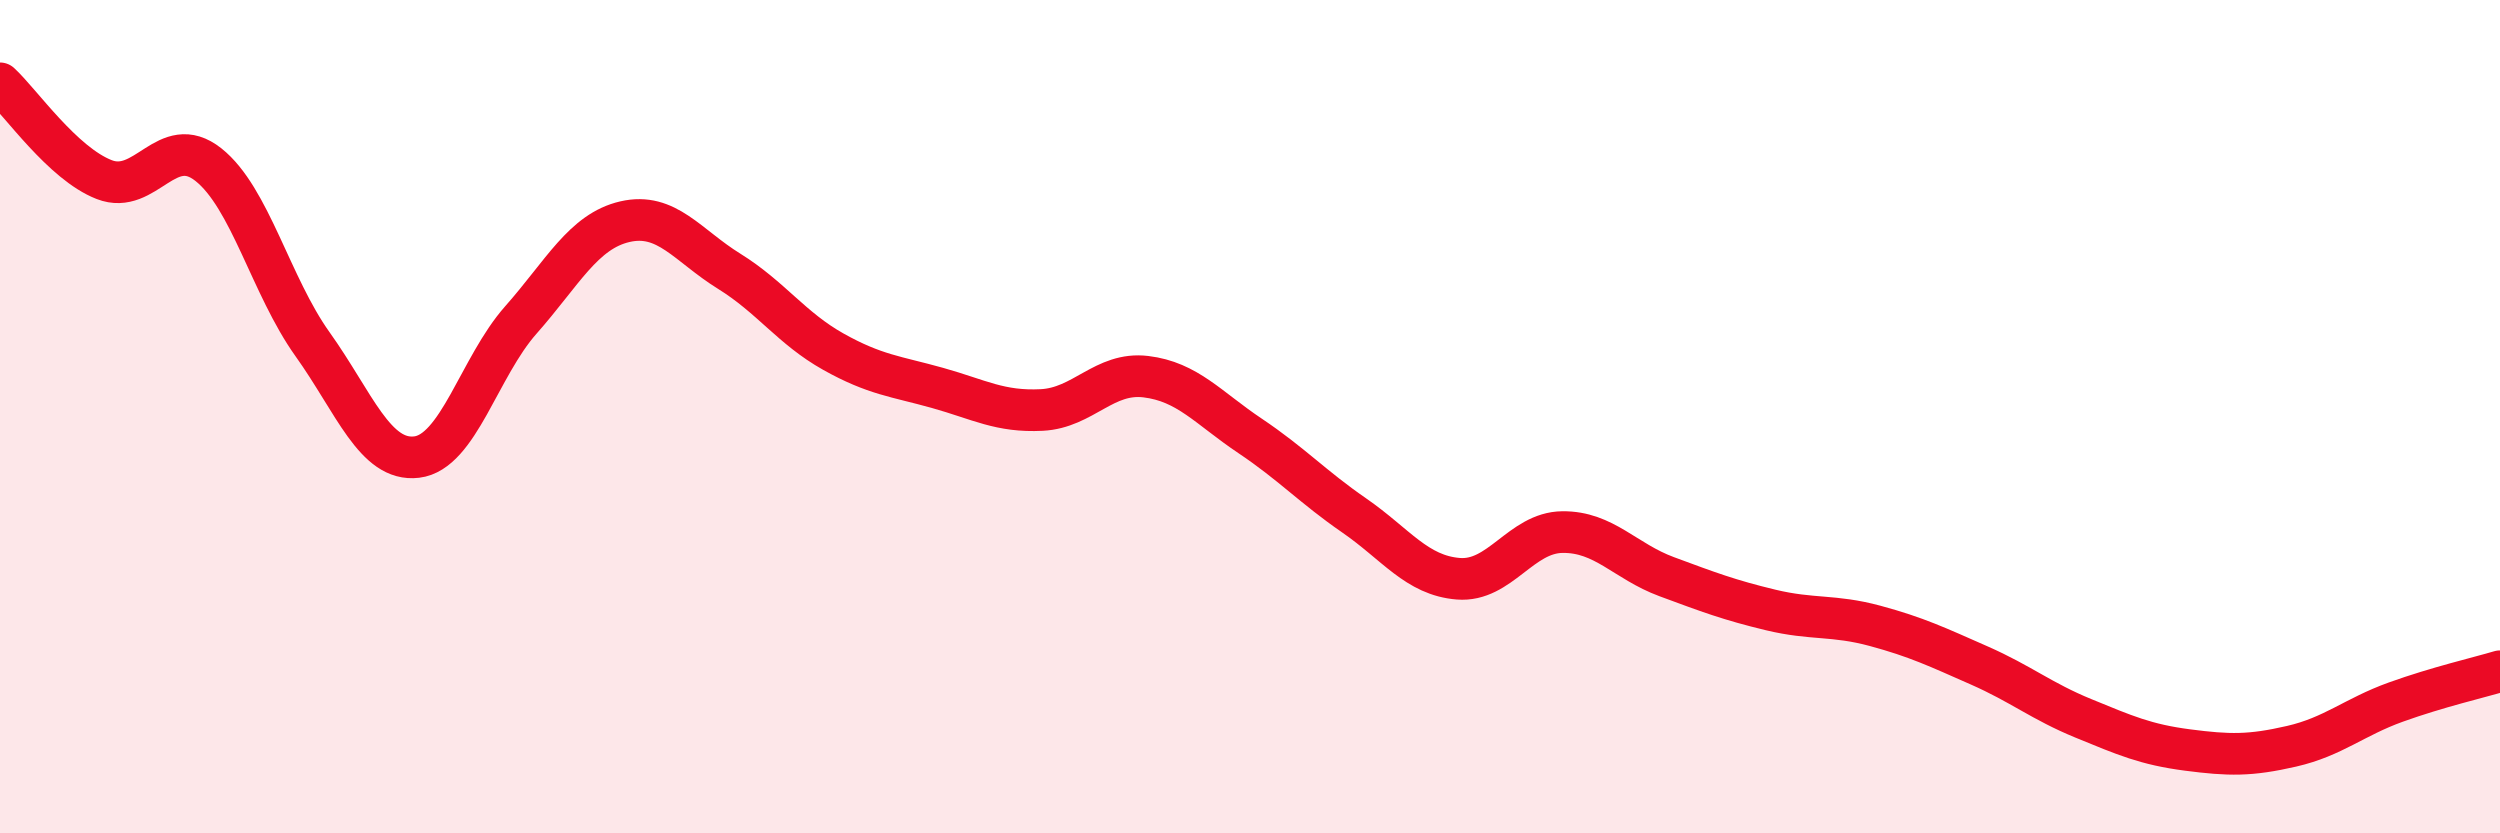 
    <svg width="60" height="20" viewBox="0 0 60 20" xmlns="http://www.w3.org/2000/svg">
      <path
        d="M 0,2 C 0.5,2.46 1.5,3.92 2.5,4.31 C 3.5,4.7 4,3.16 5,3.95 C 6,4.74 6.5,6.86 7.5,8.26 C 8.5,9.66 9,11.09 10,10.97 C 11,10.85 11.5,8.81 12.5,7.68 C 13.5,6.55 14,5.55 15,5.32 C 16,5.09 16.5,5.89 17.5,6.51 C 18.5,7.13 19,7.88 20,8.44 C 21,9 21.5,9.03 22.5,9.31 C 23.5,9.59 24,9.89 25,9.84 C 26,9.79 26.5,8.92 27.5,9.04 C 28.5,9.16 29,9.79 30,10.46 C 31,11.13 31.5,11.68 32.5,12.37 C 33.5,13.06 34,13.81 35,13.89 C 36,13.97 36.5,12.78 37.5,12.77 C 38.5,12.76 39,13.47 40,13.84 C 41,14.21 41.5,14.4 42.5,14.64 C 43.5,14.88 44,14.75 45,15.02 C 46,15.29 46.5,15.53 47.5,15.97 C 48.5,16.41 49,16.83 50,17.24 C 51,17.65 51.5,17.87 52.5,18 C 53.5,18.13 54,18.14 55,17.91 C 56,17.68 56.5,17.21 57.5,16.85 C 58.5,16.49 59.5,16.26 60,16.11L60 20L0 20Z"
        fill="#EB0A25"
        opacity="0.1"
        stroke-linecap="round"
        stroke-linejoin="round"
      />
      <path
        d="M 0,2 C 0.5,2.46 1.5,3.92 2.5,4.31 C 3.5,4.7 4,3.16 5,3.95 C 6,4.74 6.5,6.86 7.5,8.26 C 8.5,9.66 9,11.09 10,10.97 C 11,10.85 11.5,8.81 12.5,7.68 C 13.5,6.55 14,5.55 15,5.32 C 16,5.09 16.5,5.89 17.5,6.51 C 18.5,7.13 19,7.88 20,8.44 C 21,9 21.5,9.03 22.5,9.31 C 23.5,9.59 24,9.89 25,9.84 C 26,9.79 26.5,8.92 27.5,9.04 C 28.5,9.16 29,9.79 30,10.46 C 31,11.13 31.5,11.68 32.5,12.37 C 33.5,13.06 34,13.81 35,13.89 C 36,13.97 36.5,12.78 37.5,12.77 C 38.5,12.76 39,13.47 40,13.84 C 41,14.21 41.5,14.4 42.5,14.64 C 43.5,14.88 44,14.75 45,15.02 C 46,15.29 46.5,15.53 47.5,15.97 C 48.5,16.41 49,16.83 50,17.24 C 51,17.65 51.5,17.87 52.5,18 C 53.5,18.13 54,18.14 55,17.91 C 56,17.68 56.5,17.21 57.5,16.85 C 58.5,16.49 59.5,16.26 60,16.11"
        stroke="#EB0A25"
        stroke-width="1"
        fill="none"
        stroke-linecap="round"
        stroke-linejoin="round"
      />
    </svg>
  